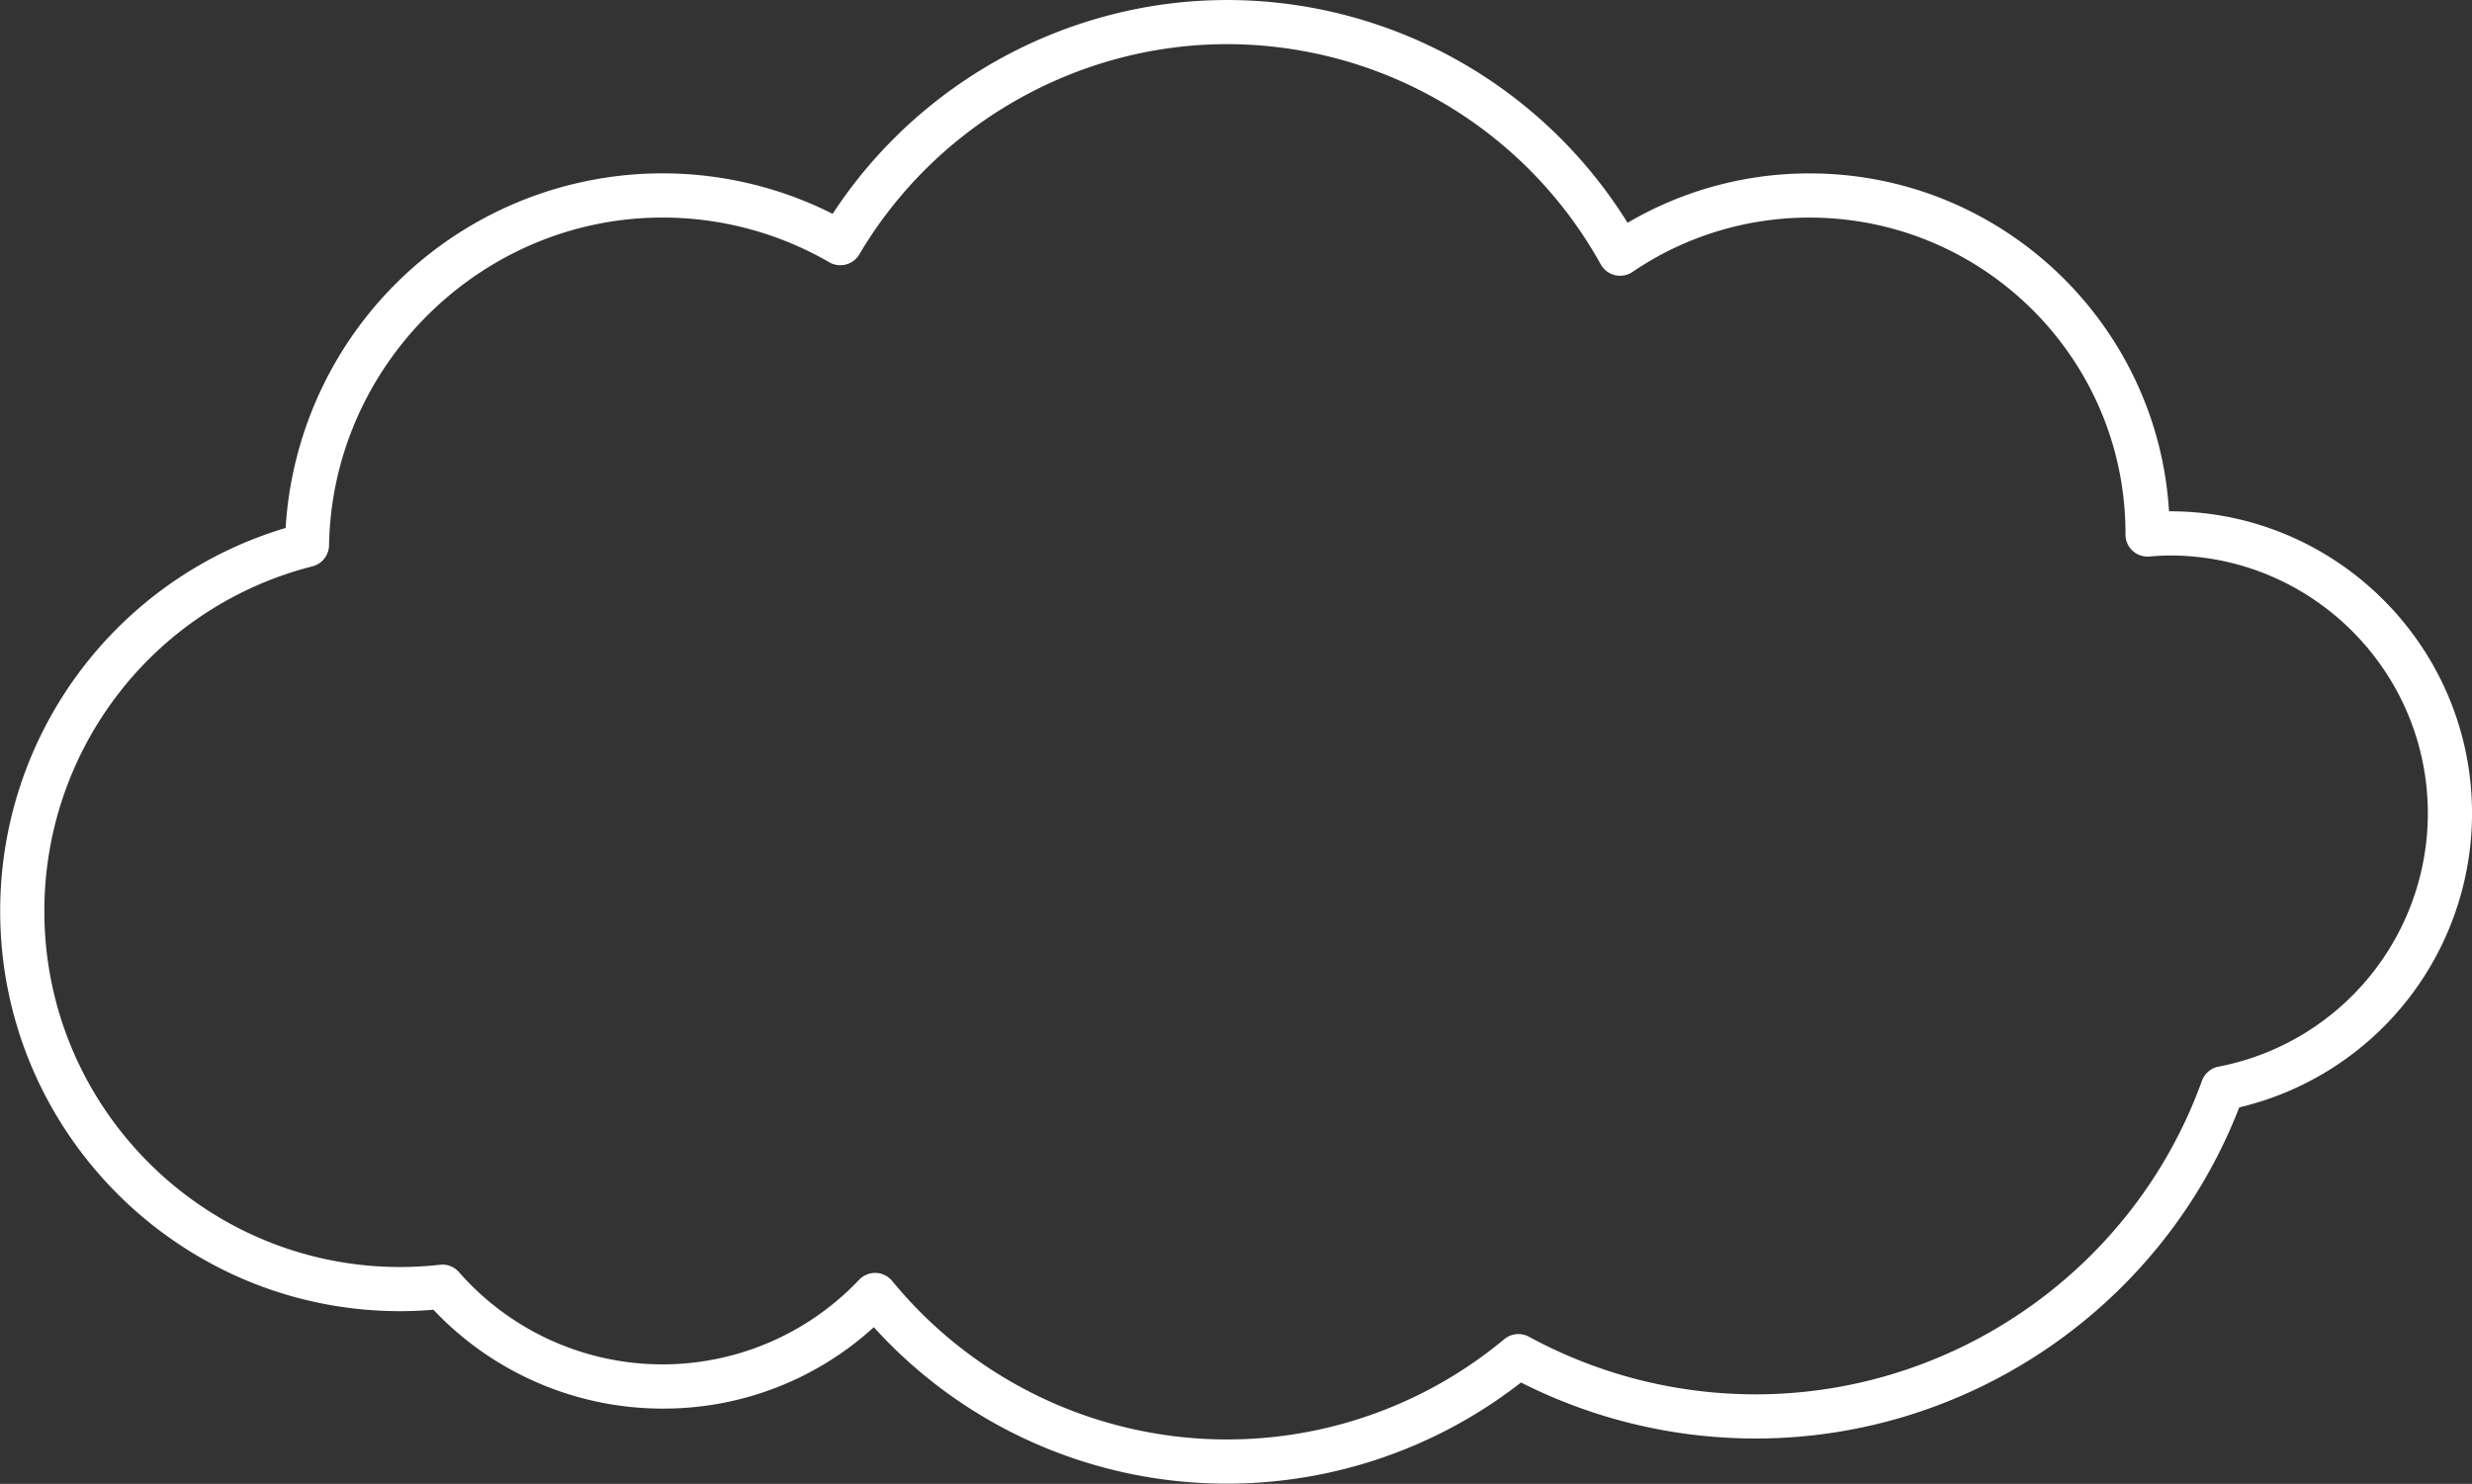<?xml version="1.0" encoding="UTF-8"?><svg xmlns="http://www.w3.org/2000/svg" xmlns:xlink="http://www.w3.org/1999/xlink" data-name="Layer 1" height="813.6" preserveAspectRatio="xMidYMid meet" version="1.0" viewBox="-0.1 0.0 1355.2 813.6" width="1355.2" zoomAndPan="magnify"><rect x="-0.1" y="0.0" width="1355.2" height="813.6" fill="#333333" stroke="none"/><g id="change1_1"><path d="M2859.18,1633.45a260.81,260.81,0,0,1-193.72-85.77,170.92,170.92,0,0,1-115.83,44.63,172.85,172.85,0,0,1-125.6-54.2c-6.18.52-12.28.78-18.21.78-120.92,0-219.31-98.37-219.31-219.29A219,219,0,0,1,2343,1109.47a207,207,0,0,1,299.89-172.23C2690.32,864.63,2772.16,820,2859.18,820a258.63,258.63,0,0,1,219.5,122.15,196.28,196.28,0,0,1,99.83-27.08c104.75,0,190.71,82,197,185.25h.45c91.35,0,165.67,74.31,165.67,165.66A165.77,165.77,0,0,1,3414,1427.17c-42.2,108.86-147.87,181.54-265.08,181.54A284.7,284.7,0,0,1,3020.26,1578,262,262,0,0,1,2859.18,1633.45Zm-193-115.53h.43a12.09,12.09,0,0,1,8.92,4.41,237.43,237.43,0,0,0,335.55,31.92,12.12,12.12,0,0,1,13.55-1.33,260.25,260.25,0,0,0,124.24,31.57c109.31,0,207.63-69.08,244.67-171.89a12.11,12.11,0,0,1,9.12-7.78A141.52,141.52,0,0,0,3517.4,1266c0-78-63.46-141.45-141.46-141.45-3.84,0-7.79.3-11.2.58a12.1,12.1,0,0,1-13.1-12.06c0-.1,0-.53,0-.63,0-95.47-77.67-173.14-173.14-173.14a172.23,172.23,0,0,0-97.13,29.79,12.11,12.11,0,0,1-17.39-4.14A234.42,234.42,0,0,0,2859.18,844.2c-82.4,0-159.67,44.16-201.66,115.26a12.12,12.12,0,0,1-16.49,4.32,182.56,182.56,0,0,0-91.4-24.51c-99.12,0-181.13,80.62-182.83,179.72a12.11,12.11,0,0,1-9.12,11.53,194.84,194.84,0,0,0-146.95,189.08c0,107.57,87.51,195.08,195.09,195.08a198.49,198.49,0,0,0,21.74-1.23,12,12,0,0,1,10.43,4,148.41,148.41,0,0,0,219.42,4.21A12.1,12.1,0,0,1,2666.2,1517.92Z" fill="#fff" transform="translate(-2186.51 -819.99)"/></g></svg>